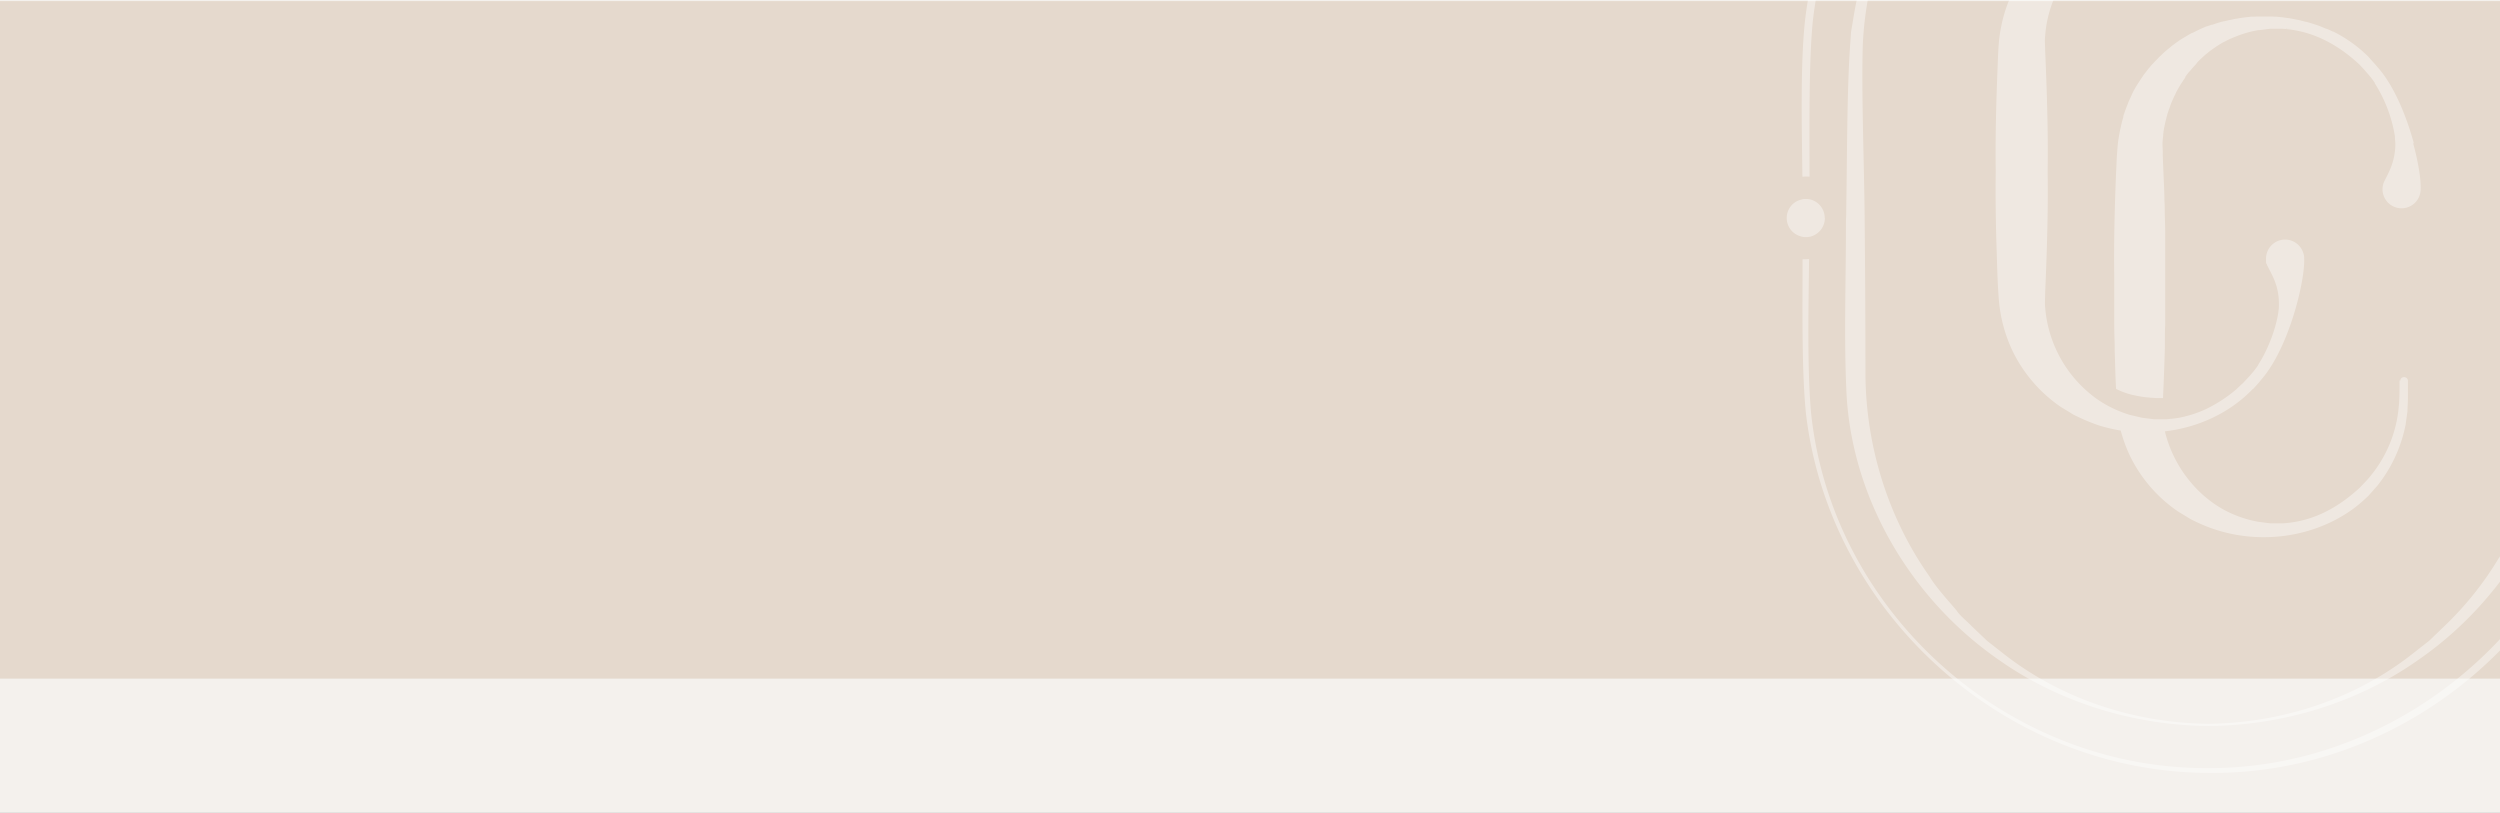 <?xml version="1.0" encoding="UTF-8"?> <svg xmlns="http://www.w3.org/2000/svg" xmlns:xlink="http://www.w3.org/1999/xlink" width="1366" height="444" viewBox="0 0 1366 444"><rect x="0" y="0" width="1366" height="444" fill="#333333" stroke="none"/><defs><clipPath id="clip-path"><rect id="Rectangle_8358" data-name="Rectangle 8358" width="461.801" height="605.527" fill="none"></rect></clipPath><clipPath id="clip-path-2"><rect id="Rectangle_8357" data-name="Rectangle 8357" width="461.716" height="605.436" fill="none"></rect></clipPath><clipPath id="clip-Bg-notaire-banner"><rect width="1366" height="444"></rect></clipPath></defs><g id="Bg-notaire-banner" clip-path="url(#clip-Bg-notaire-banner)"><rect width="1366" height="444" fill="#fff"></rect><rect id="Rectangle_7623" data-name="Rectangle 7623" width="1464" height="302" fill="#f4f1ed"></rect><rect id="Rectangle_8355" data-name="Rectangle 8355" width="1366" height="528.9" transform="translate(0 0.607)" fill="#f4f1ed"></rect><rect id="Rectangle_8356" data-name="Rectangle 8356" width="1366" height="370.2" transform="translate(0 0.607)" fill="#e5d9cd"></rect><g id="Groupe_8550" data-name="Groupe 8550" transform="translate(29 -183.12)" opacity="0.4"><g id="Groupe_8549" data-name="Groupe 8549" transform="translate(947.2)"><g id="Groupe_8548" data-name="Groupe 8548" clip-path="url(#clip-path)"><g id="Groupe_8547" data-name="Groupe 8547" transform="translate(0 0.091)"><g id="Groupe_8546" data-name="Groupe 8546" clip-path="url(#clip-path-2)"><path id="Tracé_9724" data-name="Tracé 9724" d="M1302.847,415.354c0,3.132,0,11-.423,14.05a68.664,68.664,0,0,1-14.981,37.581c-1.439,2.031-4.4,4.909-6.094,6.771-8.8,8.21-19.3,14.981-31.063,17.944a61.492,61.492,0,0,1-11.173,1.777h-6.771c-1.439-.169-5.248-.677-6.687-.846a63.842,63.842,0,0,1-18.706-6.517c-16.166-8.887-28.016-25.054-32.333-42.913,18.029-2.116,35.3-9.9,47.991-23.107h.169c1.27-1.354,2.793-3.047,4.063-4.571v-.085c9.057-10.072,15.828-26.916,19.806-41.559,2.878-10.58,4.317-20.06,4.063-25.054a7.009,7.009,0,0,0-.339-2.624,10.41,10.41,0,0,0-20.483,2.624c0,4.74.169,1.947.423,2.878v.169a1.787,1.787,0,0,0,.339.846l.508,1.016c1.947,3.978,5.925,10.157,5.756,20.145a18.792,18.792,0,0,1-.254,3.724v.169c-1.1,8.21-5.248,20.06-11,28.947v.169c-.677,1.1-1.439,2.031-2.2,3.047,0,.085-2.2,2.624-2.2,2.624-1.354,1.524-2.878,3.047-3.894,4.232-1.016.846-2.116,1.947-3.3,3.047l-.254.254c-1.1.931-2.116,1.777-3.216,2.624a78.861,78.861,0,0,1-13.458,8.295,63.649,63.649,0,0,1-8.718,3.3c-.677.169-1.27.339-1.862.508a6.234,6.234,0,0,0-1.185.339c-.931.169-1.862.423-2.878.592-2.37.423-4.909.677-7.025.846h-6.771c-1.27-.169-4.317-.508-6.094-.762.423,0,.846.169,1.27.169-.762-.085-1.439-.169-1.862-.254-1.524-.339-4.994-1.185-6.517-1.524a64.552,64.552,0,0,1-7.11-2.624,61.205,61.205,0,0,1-10.58-5.84c-.593-.423-1.27-.846-1.862-1.354a68.123,68.123,0,0,1-26.746-48.922c-.254-2.285,0-5.5,0-7.872.931-22.007,1.693-44.267,1.354-66.274.339-22.007-.423-44.267-1.354-66.274,0-2.285-.339-5.5,0-7.872,1.185-17.69,10.072-34.618,23.361-46.3a61.178,61.178,0,0,1,31.571-14.22l4.486-.508h4.487a39.008,39.008,0,0,1,4.486.169,51.313,51.313,0,0,1,8.887,1.524c11.765,2.878,22.345,9.649,31.063,17.944,1.015,1.016,3.64,3.978,4.571,4.994,1.27,1.777,2.793,3.724,4.063,5.5a71.782,71.782,0,0,1,4.4,7.872c2.37,0,4.824,0,7.194.169a68.259,68.259,0,0,0-9.4-15.4c-1.524-2.285-4.655-5.417-6.433-7.448a77.141,77.141,0,0,0-24.546-16.251c-32.079-12.95-70.167-6.348-93.782,19.891a77.447,77.447,0,0,0-18.79,38.85c-1.185,6.094-1.354,14.135-1.608,20.483-.762,18.96-1.27,37.834-1.016,56.794-.169,12.611,0,25.223.338,37.834.423,11.088.508,22.938,1.524,33.941a81,81,0,0,0,7.448,26.493,78.9,78.9,0,0,0,26.069,30.217c1.354.846,5.332,3.216,6.771,4.147a106.787,106.787,0,0,0,14.3,6.094,92.774,92.774,0,0,0,11.85,2.793,82.729,82.729,0,0,0,5.078,13.881,78.192,78.192,0,0,0,26.069,30.217c1.354.846,5.332,3.216,6.771,4.147a95.676,95.676,0,0,0,9.48,4.317c26.577,10.326,57.979,6.517,80.663-10.58a91.168,91.168,0,0,0,7.448-6.517c1.016-1.185,3.893-4.4,4.909-5.586a77.46,77.46,0,0,0,15.235-33.095c.254-1.608.762-5.756,1.016-7.279,0-1.608.254-5.671.254-7.279v-9.48c-.169-2.624-4.147-2.539-4.147,0M1177.409,436.26a16.529,16.529,0,0,0,1.947-.169l-2.285.254h.339" transform="translate(-967.923 -24.482)" fill="#fff"></path><path id="Tracé_9725" data-name="Tracé 9725" d="M1322.384,296.243c-3.978-14.643-10.749-31.4-19.806-41.559-1.27-1.524-2.793-3.216-4.063-4.571-.339-.423-.677-.762-.931-1.1a74.088,74.088,0,0,0-12.781-10.157q-2.412-1.524-4.824-2.793c-.508-.254-1.1-.592-1.693-.846h-.254a20.34,20.34,0,0,0-1.947-.931,10.322,10.322,0,0,0-1.439-.592h-.169c-.508-.169-.931-.423-1.439-.592a45.426,45.426,0,0,0-4.74-1.777c-.592-.169-1.27-.423-1.862-.592-.339-.085-.762-.254-1.1-.339-.423-.085-.762-.254-1.185-.339-.254,0-.423-.169-.677-.169h-.169l-1.016-.254c-.339-.085-.677-.169-.931-.254a1.594,1.594,0,0,1-.677-.169,17.345,17.345,0,0,0-2.031-.423c-1.608-.339-3.3-.677-4.909-.931h-.169l-1.778-.254a5.825,5.825,0,0,1-1.1-.169h-.508a.844.844,0,0,1-.339-.085,3.472,3.472,0,0,1-.931-.085c-.677,0-1.354-.169-1.947-.169h-.423c-.677,0-1.354-.085-1.947-.085h-5.84c-1.185,0-2.37,0-3.555.085h-1.016a6.4,6.4,0,0,0-1.27.085c-1.608.169-3.216.339-4.825.592-.762.085-1.608.254-2.454.423a5.716,5.716,0,0,0-1.185.169,6.684,6.684,0,0,0-1.1.254l-2.539.508c-.677.169-1.439.339-2.116.508a3.007,3.007,0,0,0-.846.169h-.169c-.931.254-1.862.508-2.793.846a7.446,7.446,0,0,0-1.27.423c-.423.169-.846.254-1.27.423h-.423c-.846.339-1.777.592-2.624.931h-.339a.3.3,0,0,0-.254.169c-.254,0-.593.254-.846.339-.677.254-1.354.592-1.947.846-.339.169-.762.339-1.1.508-1.27.592-2.454,1.27-3.64,1.777h-.169c-.508.254-1.016.592-1.523.846,0,0-.254.169-.423.254-1.1.677-2.539,1.524-3.809,2.285a7.8,7.8,0,0,1-.677.423l-1.777,1.27a9.242,9.242,0,0,0-1.439,1.1c-.169,0-.339.254-.508.339a8.548,8.548,0,0,0-1.354,1.1c-1.185.931-2.37,1.862-3.555,2.962-.593.508-1.1,1.016-1.608,1.524a19.325,19.325,0,0,0-1.862,1.862l-1.27,1.27c-.508.508-1.016,1.1-1.524,1.608s-.931,1.016-1.354,1.524c0,.169-.254.254-.339.423a20.581,20.581,0,0,0-1.693,2.116c-.423.508-.846,1.1-1.27,1.608a7.064,7.064,0,0,0-.677,1.016c-.846,1.185-1.608,2.37-2.37,3.555-.423.592-.762,1.27-1.185,1.862-.593.931-1.1,1.947-1.693,2.962-.254.592-.592,1.185-.846,1.777a1.263,1.263,0,0,1-.254.592,5.826,5.826,0,0,0-.339.846,25.361,25.361,0,0,0-1.524,3.47l-.508,1.27-.508,1.27c-.339.931-.677,1.947-1.016,2.878,0,.254-.169.423-.254.677,0,.254-.169.423-.169.677v.339a3,3,0,0,1-.254.931c-.169.677-.339,1.27-.508,1.862,0,.254-.169.508-.169.762a14.728,14.728,0,0,0-.423,1.862c-.169.593-.254,1.185-.423,1.862-.169.846-.339,1.777-.508,2.624-.339,1.947-.677,4.063-.846,6.179-.169,1.777-.254,3.64-.423,5.5-.169,3.047-.254,6.094-.423,8.8-.762,18.96-1.27,37.835-1.016,56.794V392.9c0,7.956.169,9.226.254,13.881v2.878c.254,6.771.339,13.881.762,20.822a39.935,39.935,0,0,0,8.718,3.216,3.007,3.007,0,0,0,.846.169,55.017,55.017,0,0,0,7.618,1.27,11.466,11.466,0,0,1,1.693.169c.846,0,1.778.085,2.709.169h4.063v-.254c.423-9.141.762-18.367,1.016-27.593v-3.47c0-2.878,0-5.756.169-8.633V345.42c0-3.809-.169-7.7-.254-11.511,0-2.116,0-4.232-.169-6.348,0-4.147-.254-8.295-.423-12.527-.169-4.147-.339-8.295-.508-12.527.169-2.37-.339-5.586,0-7.872,0-.846.169-1.693.254-2.539a5.208,5.208,0,0,1,.169-1.608,3.729,3.729,0,0,1,.169-1.354,8.559,8.559,0,0,1,.339-1.947,5.933,5.933,0,0,1,.254-1.185,6.751,6.751,0,0,1,.254-1.27c.169-.846.423-1.608.593-2.455.169-.593.339-1.27.508-1.862a3.223,3.223,0,0,1,.254-.846c.254-.677.423-1.354.677-1.947a17.736,17.736,0,0,0,.677-1.947c.592-1.693,1.354-3.3,2.116-4.994a9.241,9.241,0,0,1,.677-1.27v-.169a3.127,3.127,0,0,0,.423-.931c.169-.254.339-.592.508-.846.169-.423.423-.762.593-1.1q1.143-2.031,2.539-4.063a.719.719,0,0,1,.254-.423.166.166,0,0,1,.169-.169.3.3,0,0,1,.169-.254c.254-.423.508-.846.762-1.185v-.339c.169-.169.254-.423.423-.592a18.569,18.569,0,0,1,1.185-1.524,2.283,2.283,0,0,1,.593-.677.166.166,0,0,1,.169-.169l1.27-1.524c.677-.762,1.27-1.439,1.947-2.116,0,0,.169-.169.169-.254.169-.169.339-.423.508-.592a7.375,7.375,0,0,1,1.016-1.185l.508-.508c.677-.677,1.439-1.354,2.2-2.031.169-.169.339-.254.423-.423.592-.508,1.1-.931,1.693-1.354a17.727,17.727,0,0,1,1.439-1.185,1.581,1.581,0,0,1,.339-.254.3.3,0,0,0,.254-.169c.339-.254.592-.423.931-.677a1.577,1.577,0,0,1,.339-.254,18.107,18.107,0,0,0,1.608-1.1c.423-.254.931-.592,1.354-.846a14.721,14.721,0,0,1,1.523-.931,9.652,9.652,0,0,1,1.608-.846c1.185-.592,2.37-1.27,3.64-1.777h.169a2.122,2.122,0,0,1,.593-.339l.423-.169,1.27-.508a64.307,64.307,0,0,1,7.787-2.539c.677-.169,1.439-.339,2.116-.508a5.929,5.929,0,0,0,1.185-.254h.169a.912.912,0,0,0,.677-.169h.677c1.693-.169,4.825-.592,6.094-.762h6.771a61.483,61.483,0,0,1,11.172,1.777c11.765,2.962,22.345,9.734,31.063,17.944.593.677,1.27,1.354,2.031,2.2l.169.169,3.809,4.4c.762,1.016,1.523,2.031,2.2,3.047v.254a76.844,76.844,0,0,1,11,28.947v.169c0,1.27.169,2.539.254,3.724,0,9.988-3.809,16.166-5.756,20.145l-.508,1.016c0,.254-.254.592-.339.846v.169a11.268,11.268,0,0,0-.423,2.878,10.411,10.411,0,0,0,20.822,0c.254-4.994-1.185-14.474-4.063-25.054m-68.9-62.55a1.258,1.258,0,0,1-.762-.169h.762c.677,0,1.354.169,2.2.254a17.447,17.447,0,0,1-2.2-.254m8.887,1.777a15.449,15.449,0,0,0-2.116-.592c.677.169,1.439.339,2.116.508s1.27.339,1.862.508c-.593-.169-1.27-.339-1.862-.508" transform="translate(-979.673 -34.957)" fill="#fff"></path><path id="Tracé_9726" data-name="Tracé 9726" d="M1382.728,223.507c-.677-62.3-32.5-123.237-83.625-158.786-60.1-44.1-144.821-47.06-209.148-10.749-3.47,2.2-12.188,7.279-15.574,9.564-3.047,2.2-11.427,8.718-14.558,11-2.963,2.962-10.58,9.48-13.458,12.358-2.793,2.793-9.564,10.5-12.358,13.373-17.944,21.837-32.164,47.568-39.527,74.907-2.2,6.687-4.147,16.844-5.248,23.869l-1.016,6.01-.423,6.179c-1.862,25.562-1.693,63.057-2.2,90.566,0,2.116,0,4.063-.169,6.01v4.4c0,30.386-1.185,62.126.423,92.343,3.724,57.725,36.48,111.557,83.71,143.974,33.095,23.192,73.722,35.38,113.927,35.718,40.2-.254,80.917-12.442,114.011-35.634,47.314-32.417,80.07-86.249,84.133-144.059,1.185-13.8.931-34.618,1.1-48.584,0-13.119,0-27.762.169-42.913v-13.2c.169-26.577.169-53.747,0-76.515M1342.1,492.58a177.028,177.028,0,0,1-29.455,36.9l-8.549,8.21-9.4,7.364c-31.4,24.631-71.352,37.581-111.3,38-39.95-.423-79.9-13.373-111.387-37.919l-9.4-7.364-8.633-8.21c-2.37-2.539-6.348-5.586-8.21-8.549-4.486-5.332-11.173-12.527-14.728-18.536-22.684-32.079-34.7-71.268-34.957-110.287,0-27.508-.169-56.879-.423-84.3-.169-27.424-1.862-69.067-1.016-96.152C1001.336,73.1,1153.521-8.071,1273.541,60.065c3.386,2.2,11.511,7.194,14.9,9.4,2.878,2.116,11.088,8.633,13.966,10.749,38.427,32.756,64.327,81.086,66.866,131.786.931,13.373.423,34.195.508,47.737v48.161c0,15.828.254,57.048.423,72.368,1.524,39.189-7.279,78.462-28.016,112.318" transform="translate(-953.006 -4.541)" fill="#fff"></path><path id="Tracé_9727" data-name="Tracé 9727" d="M1402.542,324.688c-.846.085-1.693.169-2.455.169a14.571,14.571,0,0,1-2.624-.169c0,27.847.677,60.772-1.523,84.048C1384.428,516.823,1288.276,602.9,1179.6,602.818c-109.864.846-206.016-84.641-217.527-194-2.116-23.445-1.439-56.286-1.1-84.133-.592,0-1.185.085-1.862.085h-1.693c0,27.931-.508,60.941,1.862,84.387,12.95,109.949,109.61,196.113,220.236,196.282,111.133,1.1,208.978-85.572,221.336-196.113,2.455-23.7,1.777-56.54,1.523-84.641M1400.679,195.1C1388.068,85.324,1289.8-.841,1179.6.006,1069.564-.841,970.788,85.324,958.685,195.1c-2.455,23.53-1.693,56.54-1.354,84.556.592,0,1.185-.085,1.862-.085a16.306,16.306,0,0,1,2.031.085c0-27.847-.423-60.772,1.693-84.048C974.6,86.847,1069.9.175,1179.682.514c109.356-.508,205.593,86.588,216.6,195.1,2.116,23.446,1.439,56.2,1.354,84.133.846-.085,1.693-.169,2.539-.169a11.577,11.577,0,0,1,2.455.169c0-28.016.762-61.2-1.777-84.641" transform="translate(-948.697 -0.091)" fill="#fff"></path><path id="Tracé_9728" data-name="Tracé 9728" d="M968.116,355.218A10.512,10.512,0,0,1,960.5,365.29a3.6,3.6,0,0,1-.931.169,6.944,6.944,0,0,1-1.862.169,6.337,6.337,0,0,1-1.777-.169,4.465,4.465,0,0,1-1.016-.254,10.357,10.357,0,0,1-7.279-12.7,10.215,10.215,0,0,1,7.279-7.279c.339-.085.677-.169.931-.254a6.338,6.338,0,0,1,1.777-.169,7.911,7.911,0,0,1,1.947.169,2.5,2.5,0,0,1,.846.169,10.437,10.437,0,0,1,7.618,10.072" transform="translate(-947.209 -53.05)" fill="#fff"></path></g></g></g></g></g><rect id="Rectangle_8359" data-name="Rectangle 8359" width="1366" height="528.1" transform="translate(0 0.607)" fill="none"></rect><rect id="Rectangle_8360" data-name="Rectangle 8360" width="1492.8" height="829.607" transform="translate(0 -199)" fill="none"></rect></g></svg> 